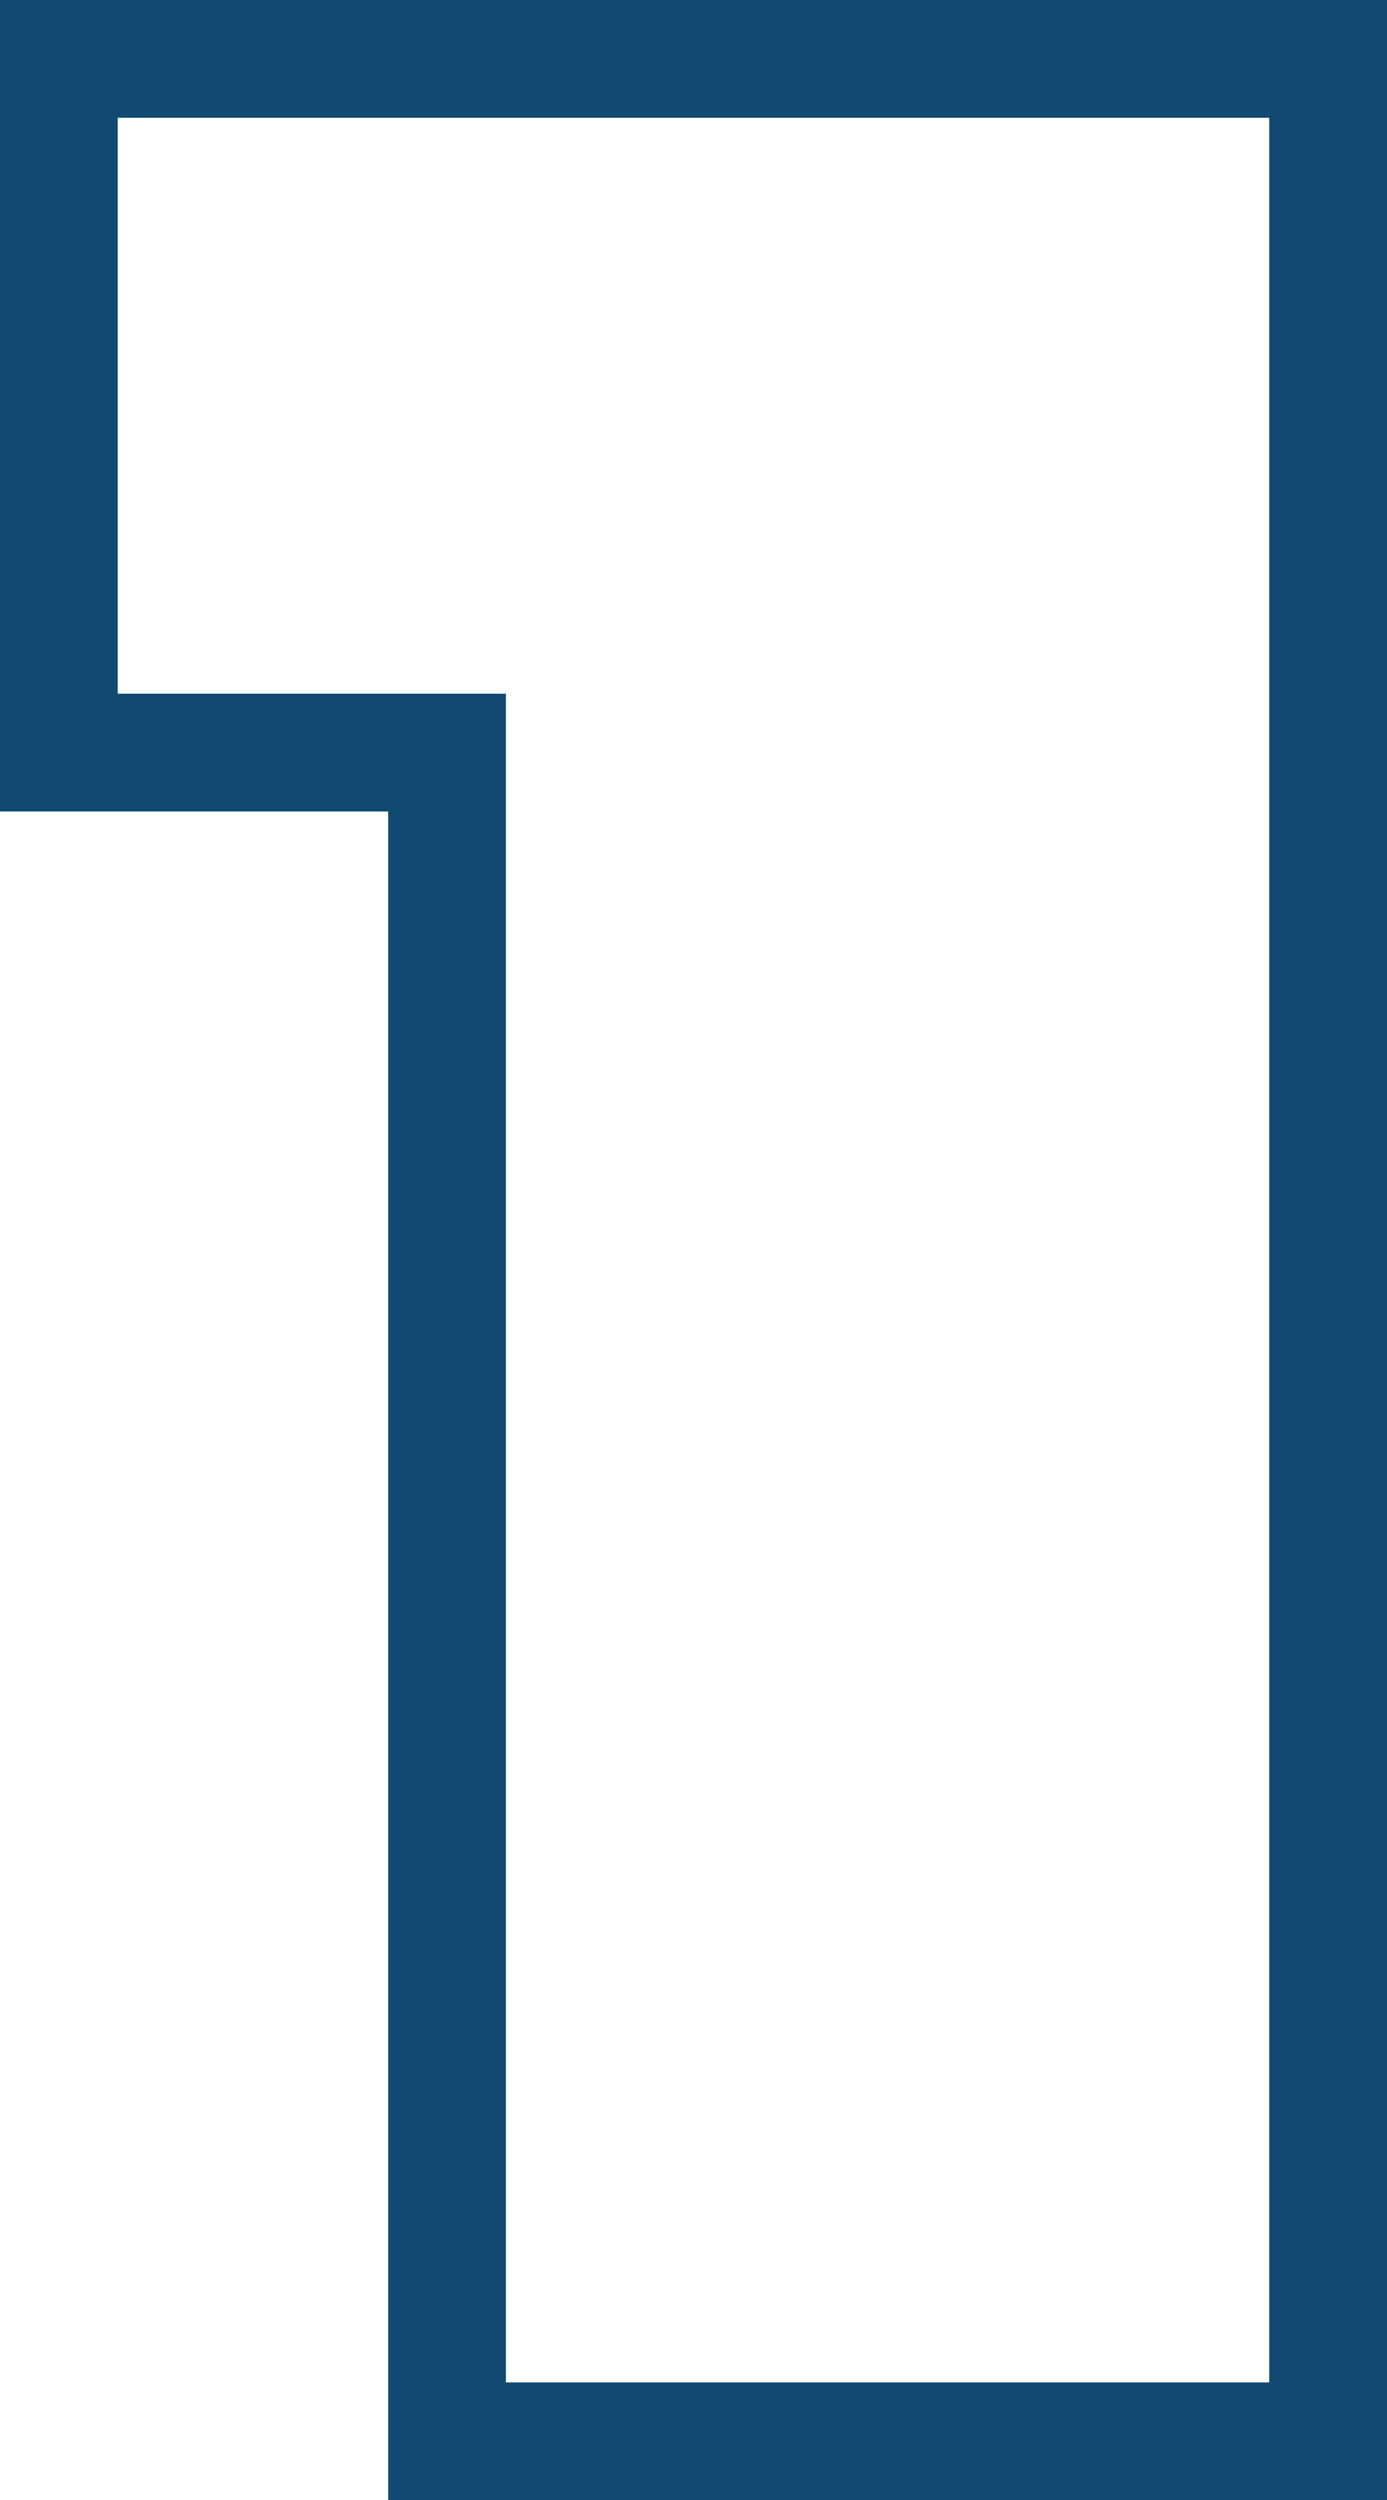 <svg id="Grupo_28927" data-name="Grupo 28927" xmlns="http://www.w3.org/2000/svg" width="102.195" height="184.173" viewBox="0 0 102.195 184.173">
  <g id="Grupo_28926" data-name="Grupo 28926">
    <path id="Trazado_60711" data-name="Trazado 60711" d="M135.865,64.1V230.917H79.624V106.52h-28.6V64.1h84.838m8.679-8.679H42.348V115.2h28.6V239.6h73.6V55.423Z" transform="translate(-42.348 -55.423)" fill="#104a71"/>
  </g>
</svg>
